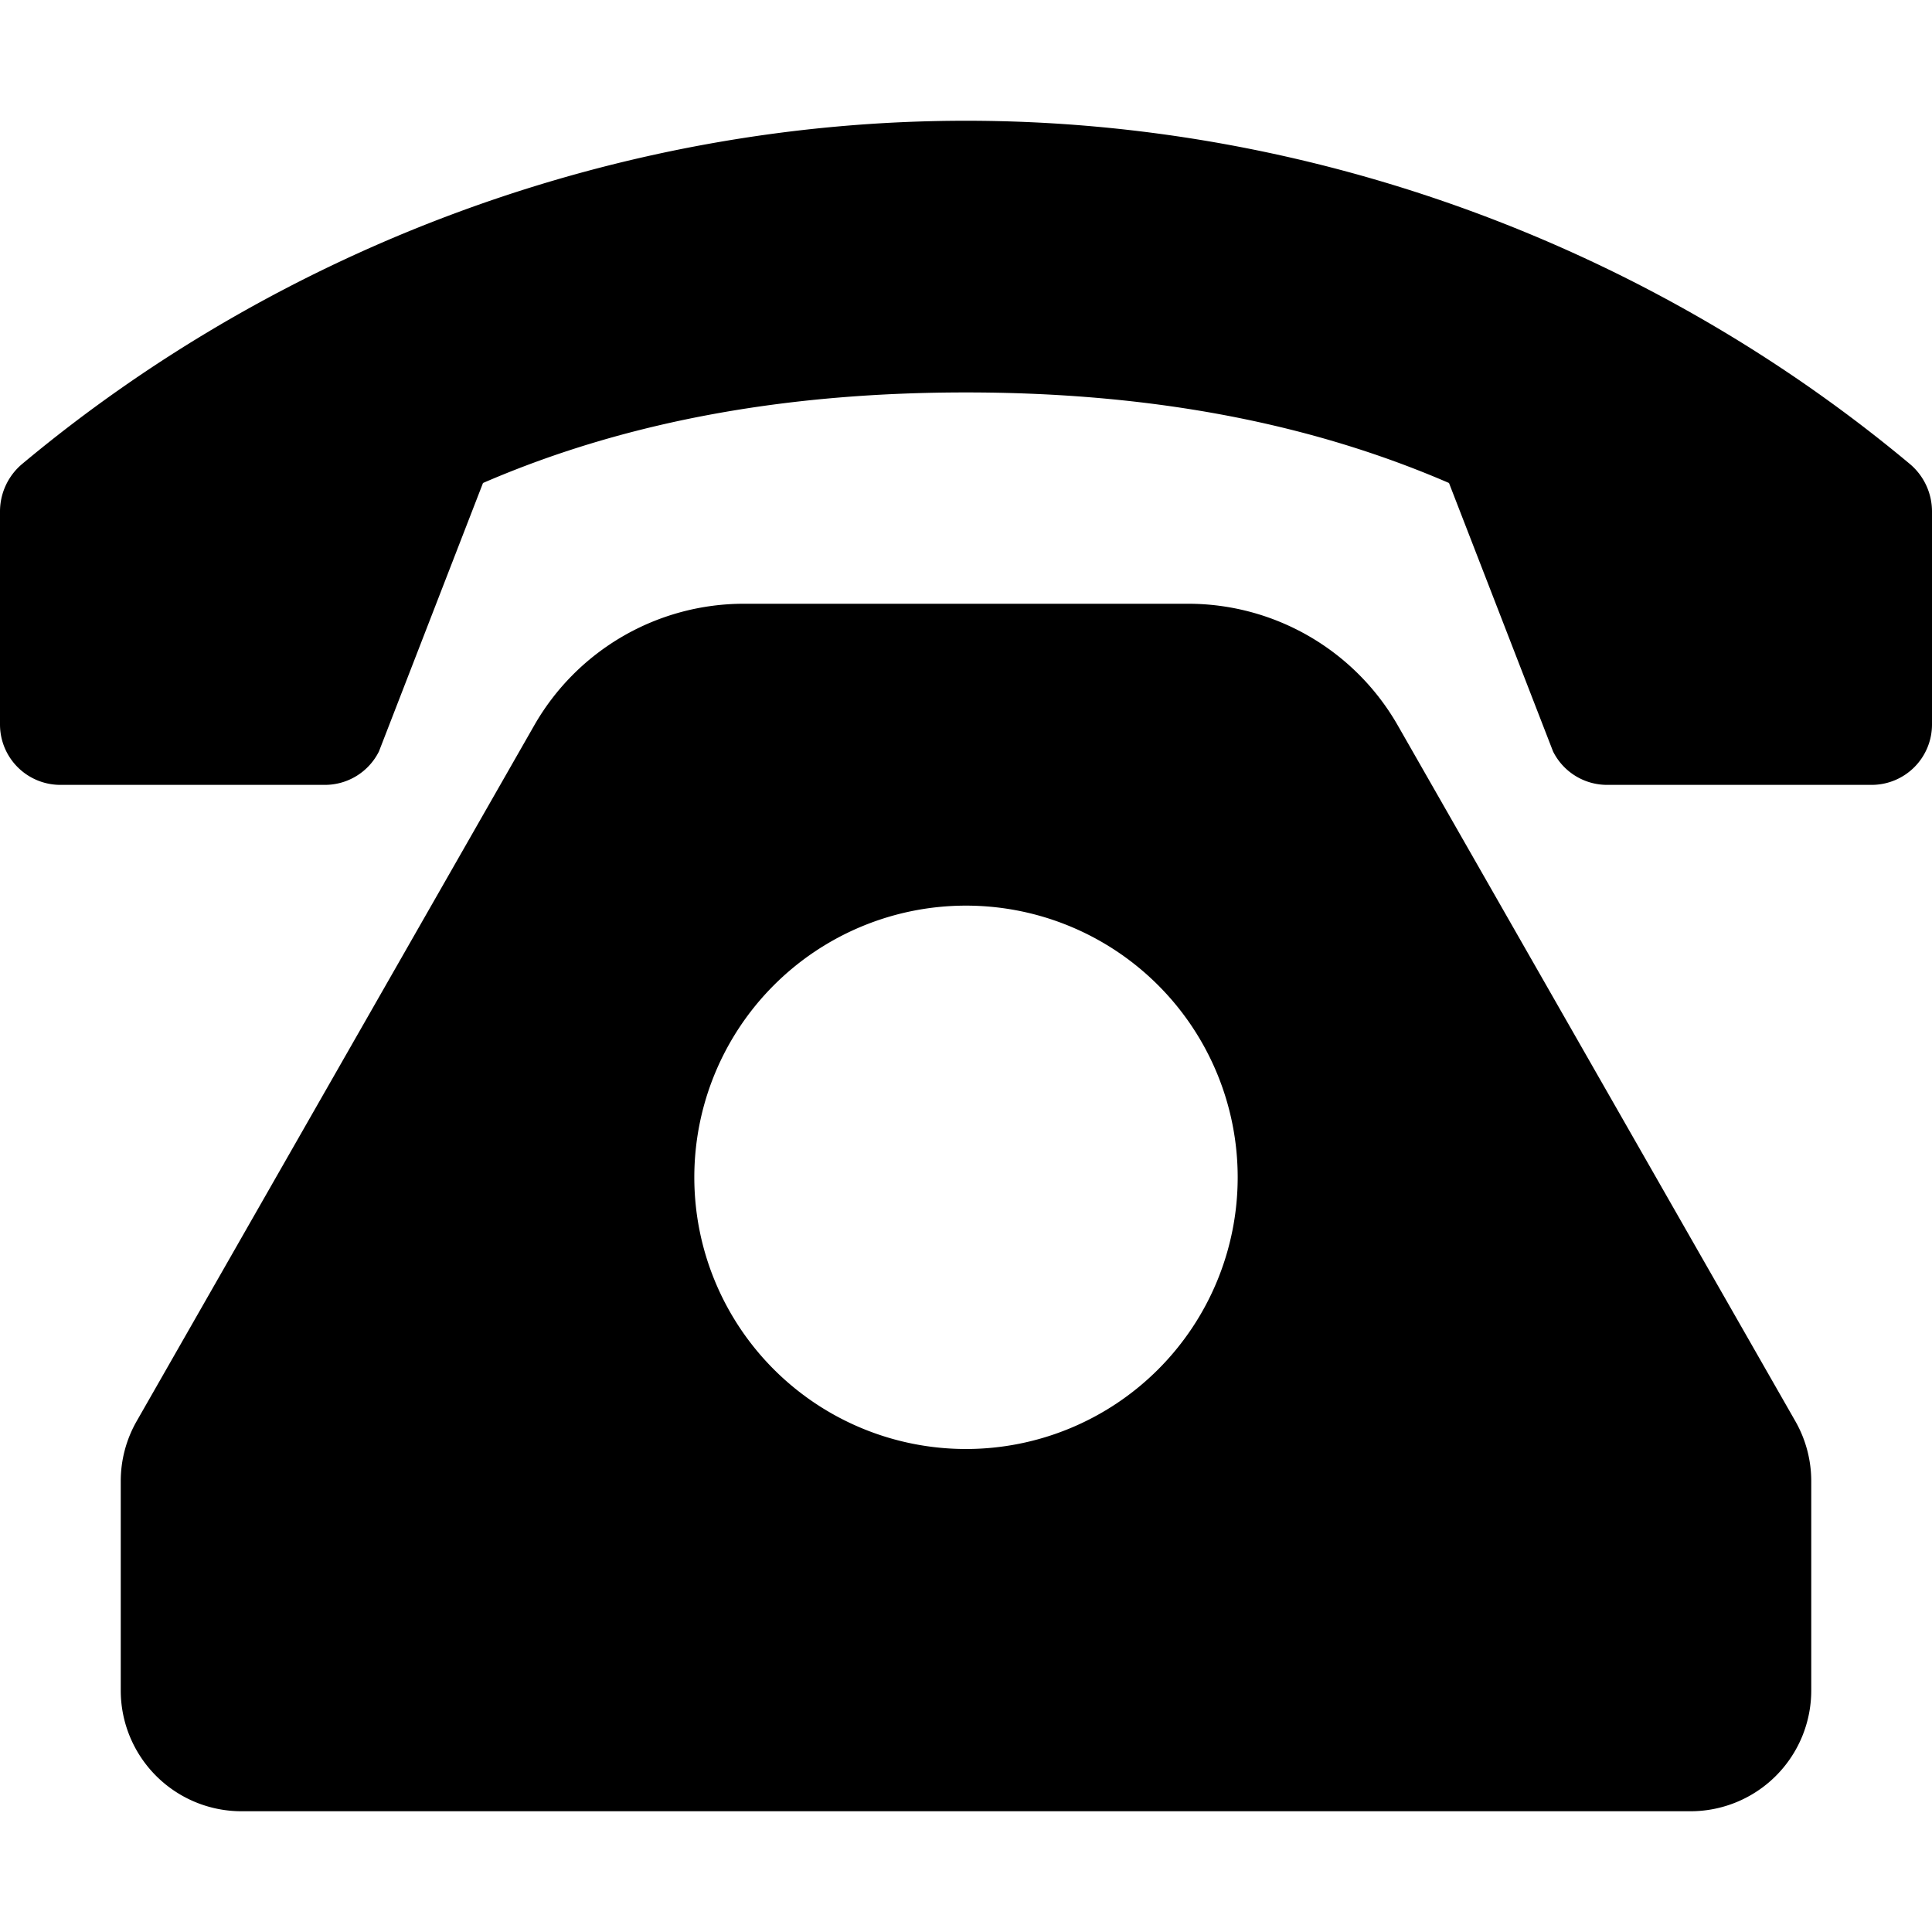 <svg xmlns="http://www.w3.org/2000/svg" viewBox="0 0 512 512"><!-- Font Awesome Pro 5.15.1 by @fontawesome - https://fontawesome.com License - https://fontawesome.com/license (Commercial License) --><path d="M370.43 192.25A64 64 0 0 0 314.86 160H197.14a64 64 0 0 0-55.57 32.25L36.22 376.62A32 32 0 0 0 32 392.5V448a32 32 0 0 0 32 32h384a32 32 0 0 0 32-32v-55.5a32 32 0 0 0-4.22-15.88zM256 384a72 72 0 1 1 72-72 72 72 0 0 1-72 72zm250.18-261C436.76 65 347.38 32 256 32S75.24 65 5.82 123A16.45 16.45 0 0 0 0 135.64V192a16 16 0 0 0 16 16h70.11a16 16 0 0 0 14.31-8.85L128 128c39.9-17.28 83.2-24 128-24 44.77 0 88.07 6.72 128 24l27.58 71.15a16 16 0 0 0 14.31 8.85H496a16 16 0 0 0 16-16v-56.36a16.45 16.45 0 0 0-5.82-12.64z"/></svg>